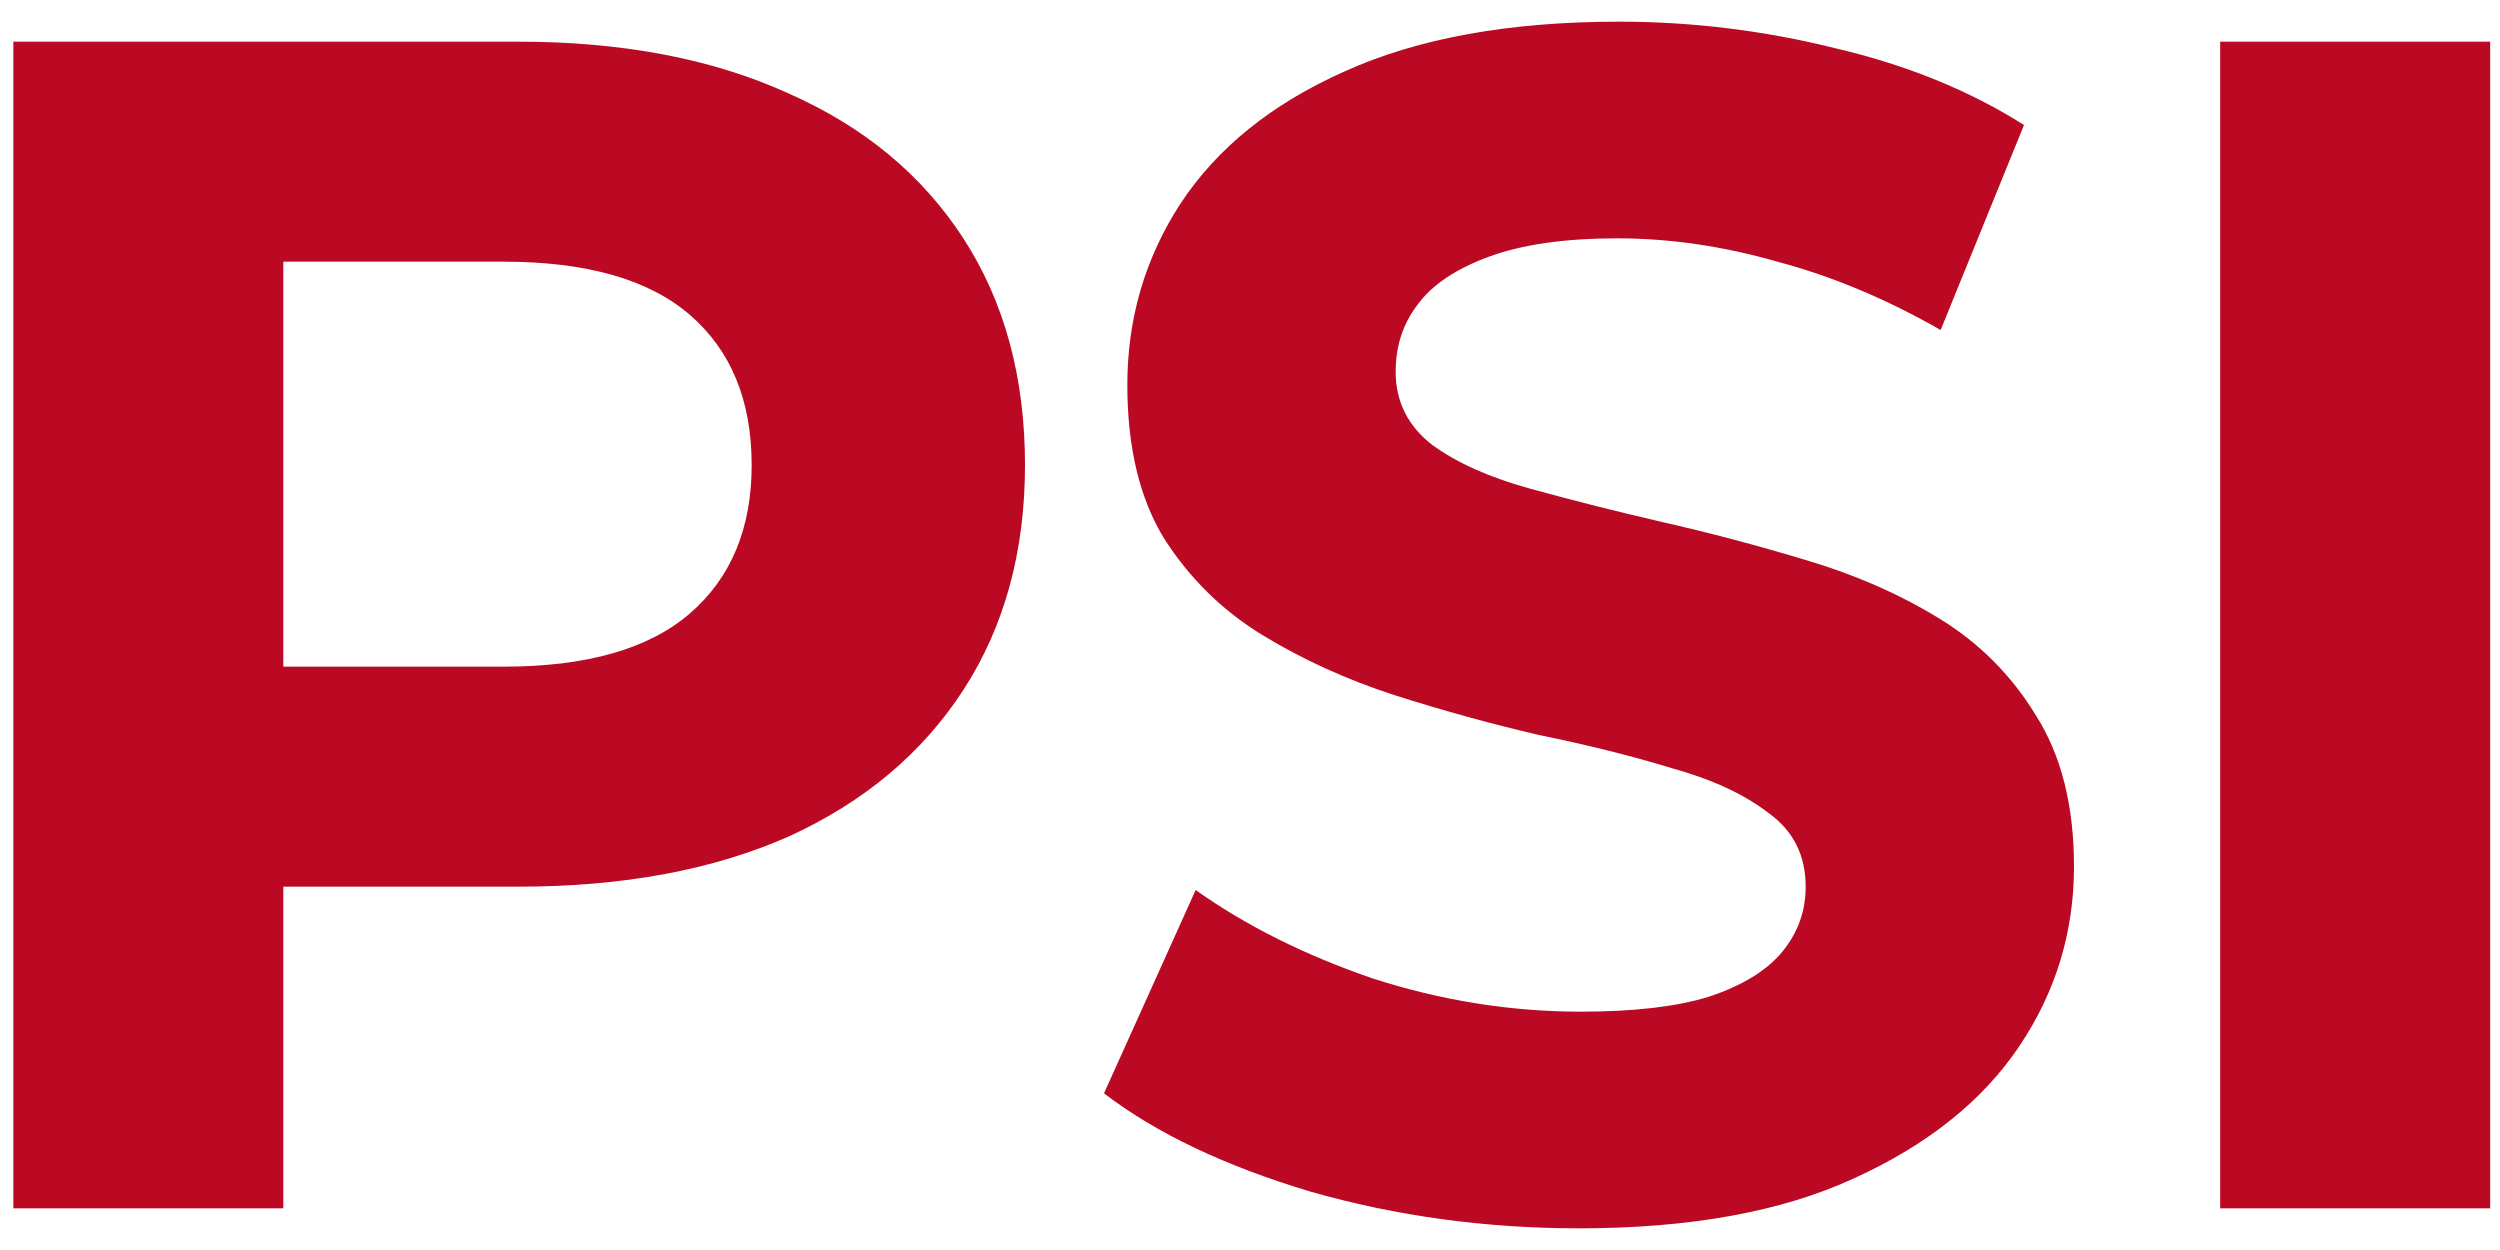 <svg xmlns="http://www.w3.org/2000/svg" width="30" height="15" viewBox="0 0 30 15" fill="none"><path d="M0.16 14.5V0.5H6.22C7.473 0.5 8.553 0.707 9.46 1.12C10.367 1.52 11.067 2.1 11.56 2.86C12.053 3.62 12.3 4.527 12.3 5.58C12.3 6.62 12.053 7.52 11.56 8.28C11.067 9.04 10.367 9.627 9.46 10.04C8.553 10.44 7.473 10.64 6.22 10.64H1.96L3.4 9.18V14.5H0.16ZM3.4 9.54L1.96 8H6.04C7.04 8 7.787 7.787 8.28 7.36C8.773 6.933 9.02 6.34 9.02 5.58C9.02 4.807 8.773 4.207 8.28 3.78C7.787 3.353 7.04 3.14 6.04 3.14H1.96L3.4 1.6V9.54ZM18.948 14.74C17.828 14.74 16.755 14.593 15.728 14.3C14.702 13.993 13.875 13.6 13.248 13.12L14.348 10.68C14.948 11.107 15.655 11.46 16.468 11.74C17.295 12.007 18.128 12.14 18.968 12.14C19.608 12.14 20.122 12.08 20.508 11.96C20.908 11.827 21.202 11.647 21.388 11.42C21.575 11.193 21.668 10.933 21.668 10.64C21.668 10.267 21.522 9.973 21.228 9.76C20.935 9.533 20.548 9.353 20.068 9.22C19.588 9.073 19.055 8.94 18.468 8.82C17.895 8.687 17.315 8.527 16.728 8.34C16.155 8.153 15.628 7.913 15.148 7.62C14.668 7.327 14.275 6.94 13.968 6.46C13.675 5.98 13.528 5.367 13.528 4.62C13.528 3.82 13.742 3.093 14.168 2.44C14.608 1.773 15.262 1.247 16.128 0.86C17.008 0.46 18.108 0.26 19.428 0.26C20.308 0.26 21.175 0.367 22.028 0.58C22.882 0.78 23.635 1.087 24.288 1.5L23.288 3.96C22.635 3.587 21.982 3.313 21.328 3.14C20.675 2.953 20.035 2.86 19.408 2.86C18.782 2.86 18.268 2.933 17.868 3.08C17.468 3.227 17.182 3.42 17.008 3.66C16.835 3.887 16.748 4.153 16.748 4.46C16.748 4.82 16.895 5.113 17.188 5.34C17.482 5.553 17.868 5.727 18.348 5.86C18.828 5.993 19.355 6.127 19.928 6.26C20.515 6.393 21.095 6.547 21.668 6.72C22.255 6.893 22.788 7.127 23.268 7.42C23.748 7.713 24.135 8.1 24.428 8.58C24.735 9.06 24.888 9.667 24.888 10.4C24.888 11.187 24.668 11.907 24.228 12.56C23.788 13.213 23.128 13.74 22.248 14.14C21.382 14.54 20.282 14.74 18.948 14.74ZM26.642 14.5V0.5H29.882V14.5H26.642Z" fill="#BB0923"></path></svg>